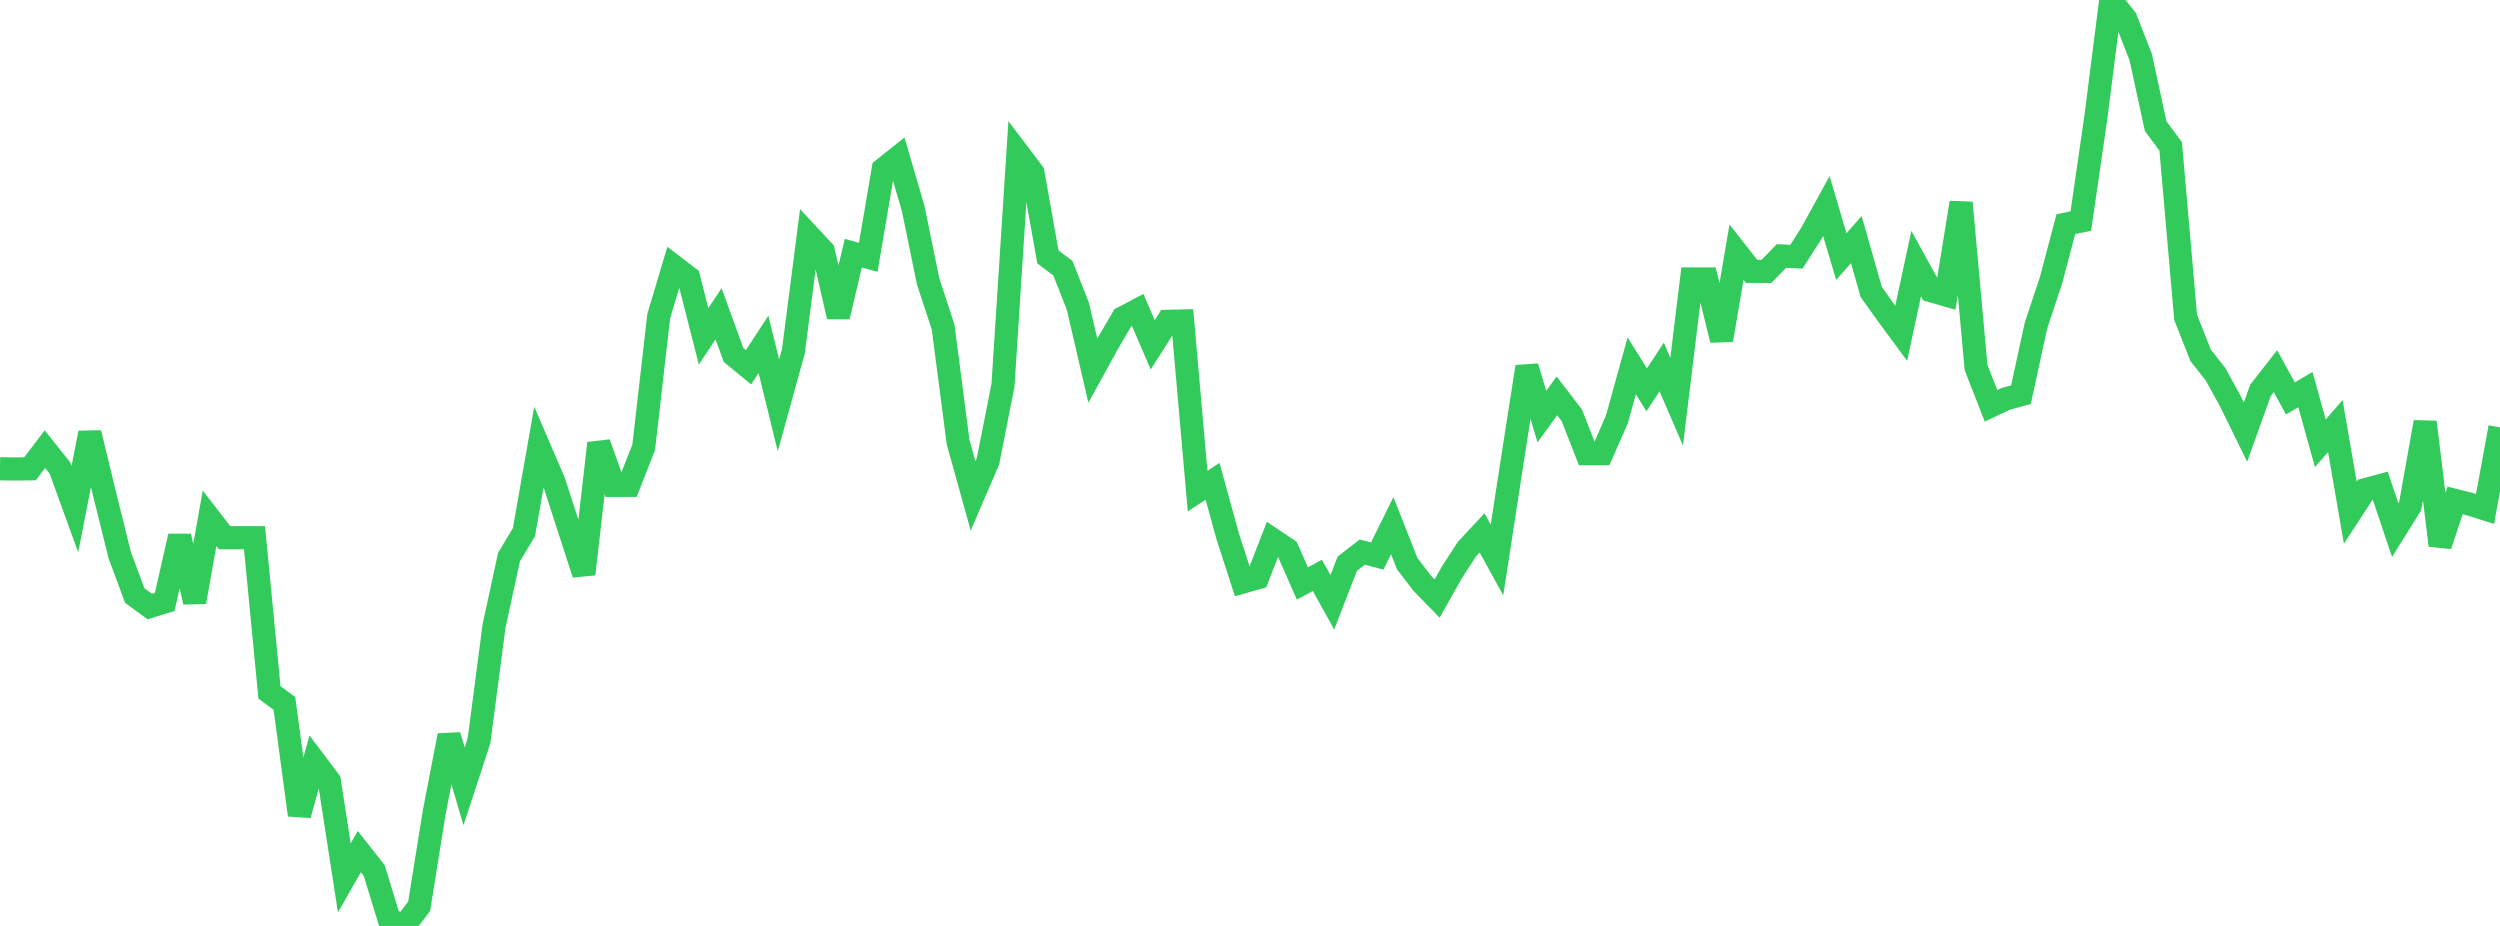 <?xml version="1.0" standalone="no"?>
<!DOCTYPE svg PUBLIC "-//W3C//DTD SVG 1.1//EN" "http://www.w3.org/Graphics/SVG/1.1/DTD/svg11.dtd">

<svg width="135" height="50" viewBox="0 0 135 50" preserveAspectRatio="none" 
  xmlns="http://www.w3.org/2000/svg"
  xmlns:xlink="http://www.w3.org/1999/xlink">


<polyline points="0.0, 25.314 0.808, 25.325 1.617, 25.316 2.425, 24.255 3.234, 25.268 4.042, 27.494 4.85, 23.376 5.659, 26.729 6.467, 29.98 7.275, 32.159 8.084, 32.753 8.892, 32.503 9.701, 28.958 10.509, 32.509 11.317, 27.989 12.126, 29.035 12.934, 29.035 13.743, 29.035 14.551, 37.389 15.359, 37.985 16.168, 44.01 16.976, 41.103 17.784, 42.176 18.593, 47.404 19.401, 45.988 20.21, 47.012 21.018, 49.661 21.826, 50.0 22.635, 48.937 23.443, 43.894 24.251, 39.714 25.06, 42.462 25.868, 39.998 26.677, 33.813 27.485, 30.085 28.293, 28.742 29.102, 24.13 29.91, 26.008 30.719, 28.506 31.527, 30.999 32.335, 23.934 33.144, 26.208 33.952, 26.208 34.76, 24.153 35.569, 17.081 36.377, 14.372 37.186, 14.991 37.994, 18.164 38.802, 16.942 39.611, 19.171 40.419, 19.834 41.228, 18.594 42.036, 21.892 42.844, 18.966 43.653, 12.693 44.461, 13.562 45.269, 17.101 46.078, 13.673 46.886, 13.894 47.695, 9.135 48.503, 8.492 49.311, 11.255 50.12, 15.199 50.928, 17.658 51.737, 23.872 52.545, 26.777 53.353, 24.9 54.162, 20.795 54.97, 8.258 55.778, 9.327 56.587, 13.874 57.395, 14.482 58.204, 16.531 59.012, 20.016 59.82, 18.551 60.629, 17.164 61.437, 16.739 62.246, 18.622 63.054, 17.353 63.862, 17.334 64.671, 26.521 65.479, 25.988 66.287, 28.934 67.096, 31.432 67.904, 31.203 68.713, 29.13 69.521, 29.671 70.329, 31.507 71.138, 31.069 71.946, 32.524 72.754, 30.44 73.563, 29.814 74.371, 30.024 75.18, 28.384 75.988, 30.435 76.796, 31.49 77.605, 32.322 78.413, 30.888 79.222, 29.642 80.03, 28.775 80.838, 30.241 81.647, 24.984 82.455, 19.804 83.263, 22.496 84.072, 21.376 84.88, 22.429 85.689, 24.499 86.497, 24.5 87.305, 22.671 88.114, 19.756 88.922, 21.05 89.731, 19.816 90.539, 21.692 91.347, 15.064 92.156, 15.064 92.964, 18.361 93.772, 13.617 94.581, 14.652 95.389, 14.656 96.198, 13.822 97.006, 13.864 97.814, 12.6 98.623, 11.125 99.431, 13.856 100.24, 12.938 101.048, 15.771 101.856, 16.9 102.665, 17.998 103.473, 14.233 104.281, 15.698 105.09, 15.931 105.898, 10.943 106.707, 19.849 107.515, 21.914 108.323, 21.534 109.132, 21.313 109.94, 17.589 110.749, 15.157 111.557, 12.102 112.365, 11.937 113.174, 6.351 113.982, 0.0 114.79, 1.016 115.599, 3.089 116.407, 6.816 117.216, 7.904 118.024, 17.137 118.832, 19.184 119.641, 20.213 120.449, 21.684 121.257, 23.332 122.066, 21.078 122.874, 20.042 123.683, 21.515 124.491, 21.037 125.299, 23.937 126.108, 23.007 126.916, 27.686 127.725, 26.443 128.533, 26.224 129.341, 28.623 130.15, 27.33 130.958, 22.793 131.766, 29.452 132.575, 27.024 133.383, 27.227 134.192, 27.482 135.0, 23.077" fill="none" stroke="#32ca5b" stroke-width="1.25"/>

</svg>